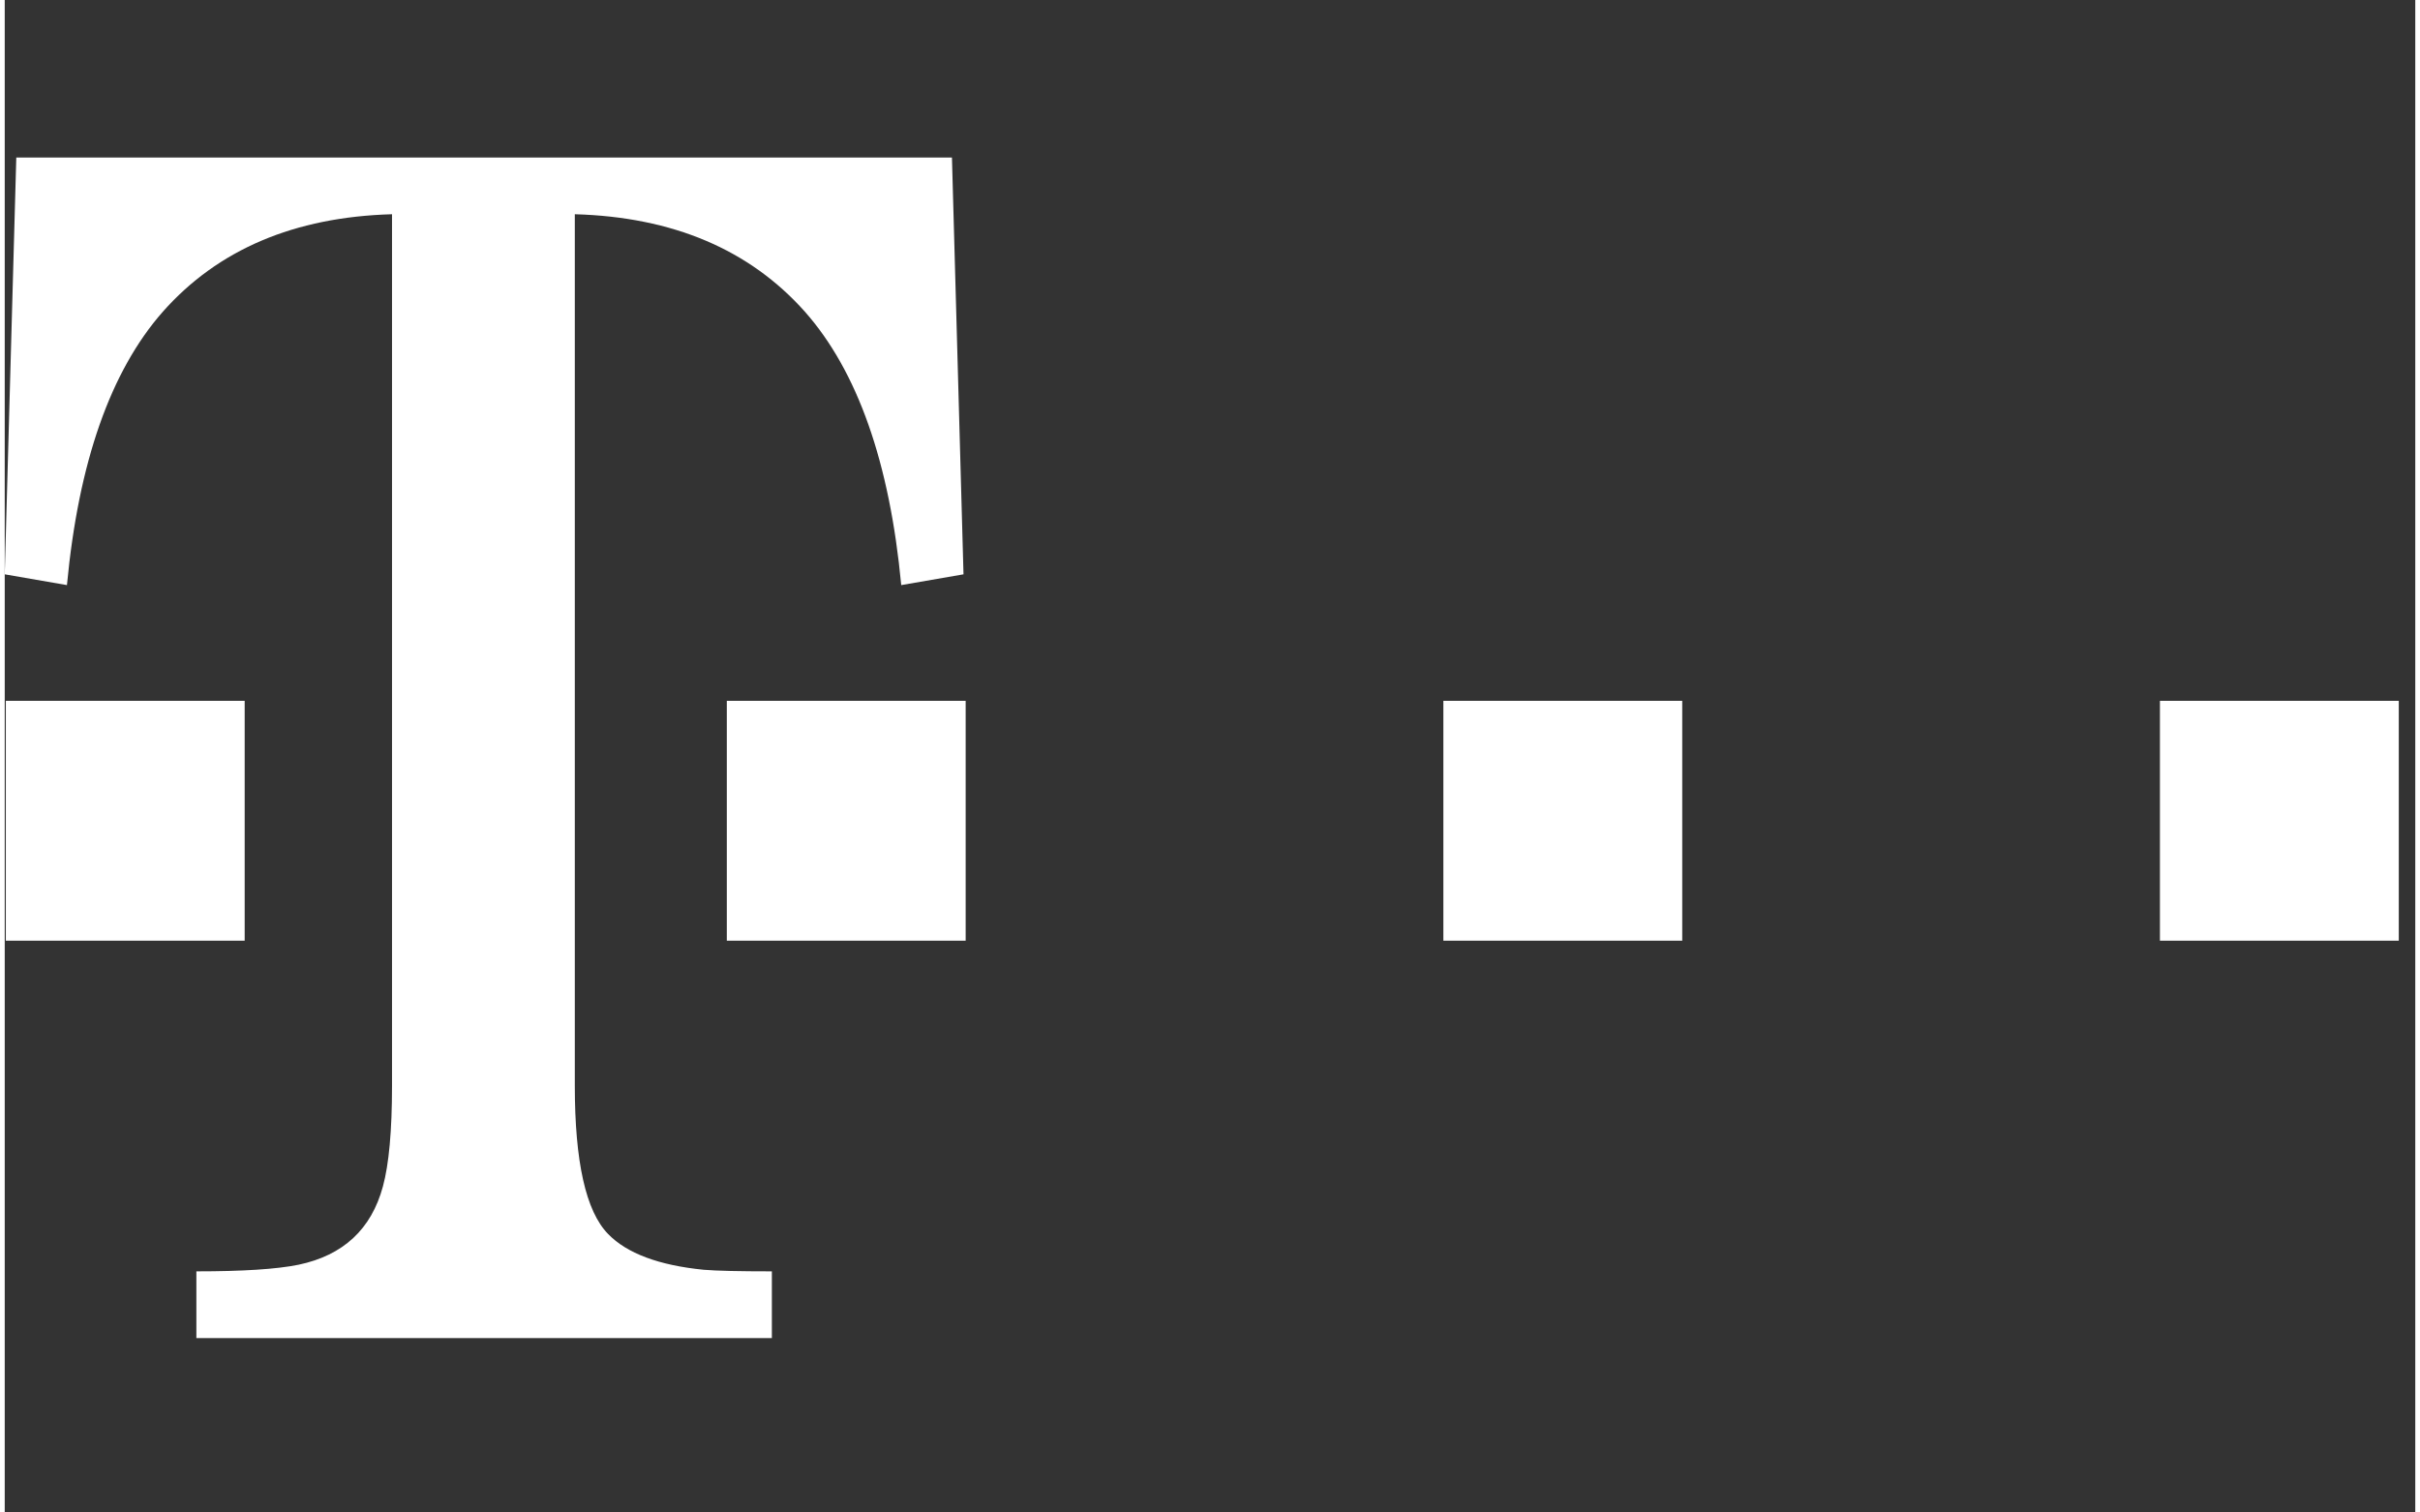 <?xml version="1.0" encoding="UTF-8"?>
<svg xmlns="http://www.w3.org/2000/svg" xmlns:xlink="http://www.w3.org/1999/xlink" width="120pt" height="75pt" viewBox="0 -10 153 96" version="1.1">
<rect x="0" y="-10" width="153" height="96" fill="#333333" stroke="none"/>
<g id="surface1">
<path style=" stroke:none;fill-rule:nonzero;fill:rgb(100%,100%,100%);fill-opacity:1;" d="M 136.793 34.484 L 151.953 34.484 L 151.953 49.707 L 136.793 49.707 Z M 91.312 34.484 L 106.473 34.484 L 106.473 49.707 L 91.312 49.707 Z M 45.832 34.484 L 60.992 34.484 L 60.992 49.707 L 45.832 49.707 Z M 36.184 58.91 C 36.184 63.738 36.883 66.875 38.293 68.32 C 39.484 69.551 41.512 70.309 44.359 70.594 C 45.203 70.664 46.648 70.695 48.691 70.695 L 48.691 74.93 L 12.164 74.93 L 12.164 70.695 C 15.098 70.695 17.258 70.559 18.656 70.273 C 21.488 69.676 23.27 68.02 24.004 65.305 C 24.387 63.898 24.582 61.766 24.582 58.91 L 24.582 3.598 C 18.383 3.773 13.535 5.836 10.035 9.785 C 6.711 13.562 4.684 19.348 3.949 27.137 L 0 26.453 L 0.734 0 L 60.121 0 L 60.855 26.453 L 56.902 27.137 C 56.168 19.348 54.125 13.562 50.789 9.785 C 47.27 5.836 42.398 3.773 36.184 3.598 Z M 0.07 34.484 L 15.23 34.484 L 15.23 49.707 L 0.07 49.707 Z M 0.07 34.484 "/>
</g>
</svg>
